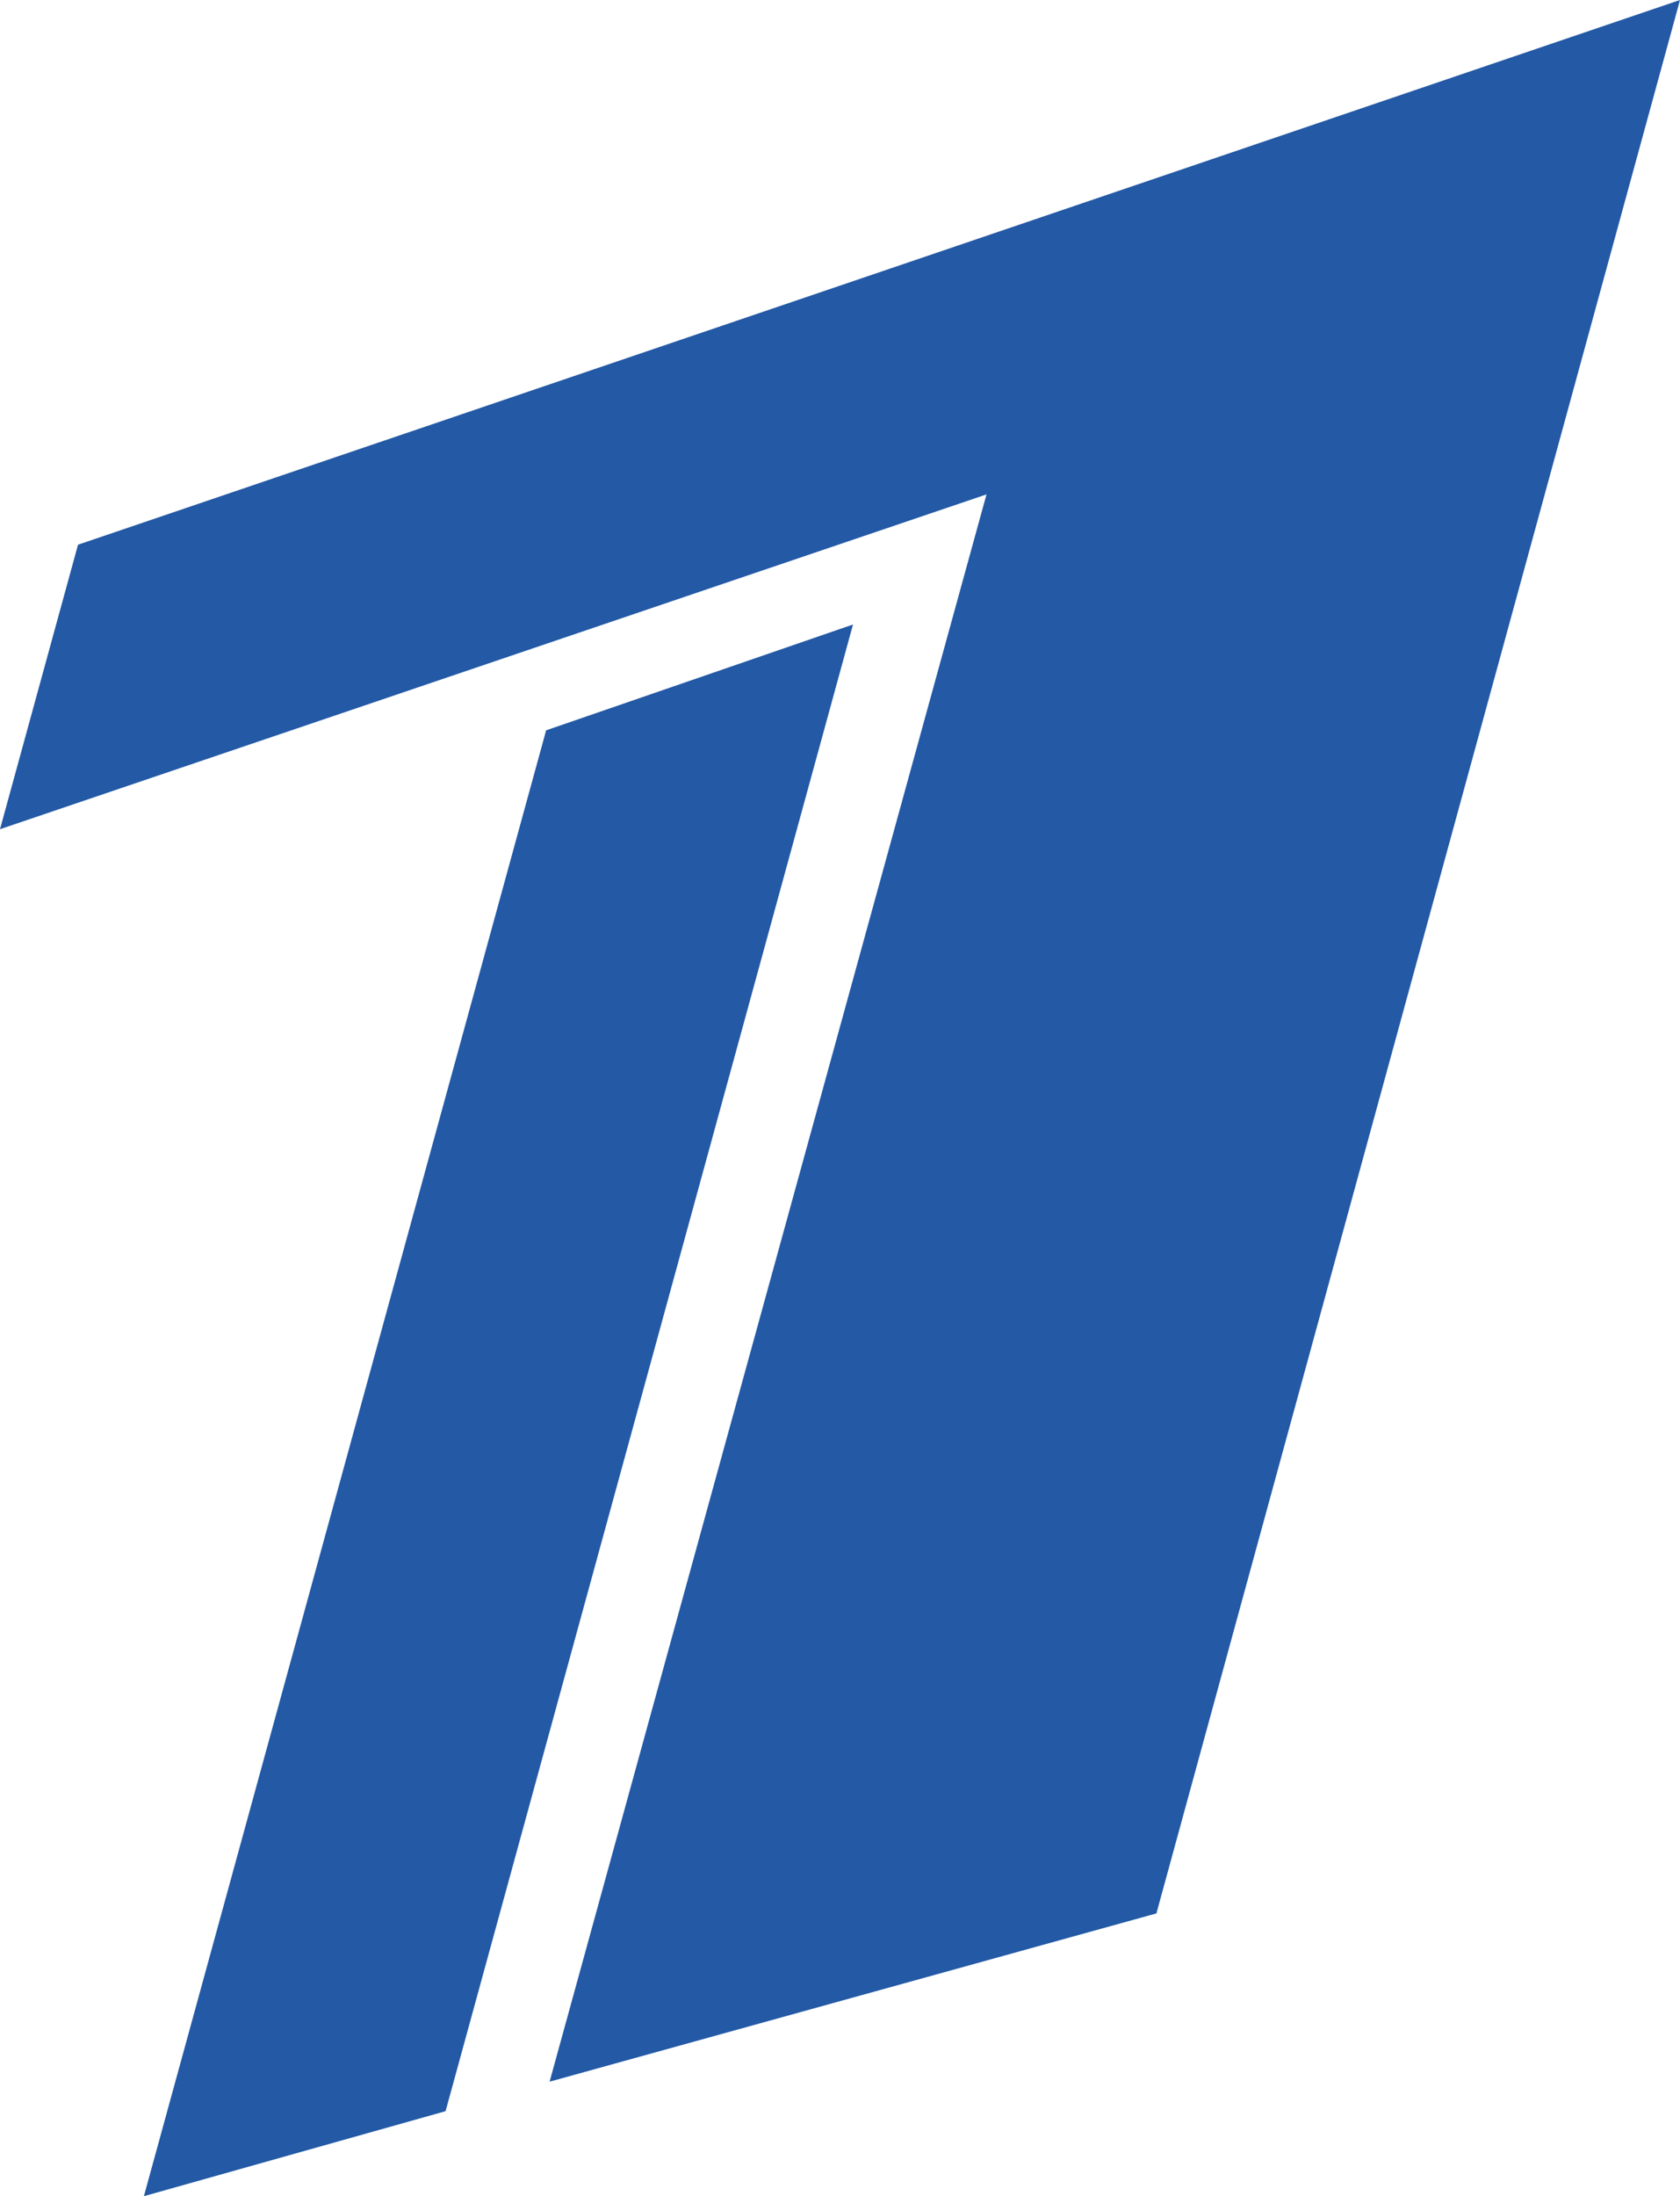 <?xml version="1.0" encoding="UTF-8"?>
<svg id="_Слой_2" data-name="Слой 2" xmlns="http://www.w3.org/2000/svg" viewBox="0 0 96.9 126.6">
  <defs>
    <style>
      .cls-1 {
        fill: #2359a5;
        stroke-width: 0px;
      }
    </style>
  </defs>
  <g id="logosandtypes_com" data-name="logosandtypes com">
    <g id="_1_TV" data-name="1 TV">
      <path class="cls-1" d="m0,47.8l56.9-19.3-25.2,91.5,35-9.7L96.9,0,4.5,31.4,0,47.8Z"/>
      <path class="cls-1" d="m31.5,42.1L8.3,126.6l17.4-4.9,23.5-85.7-17.7,6.1Z"/>
    </g>
  </g>
</svg>